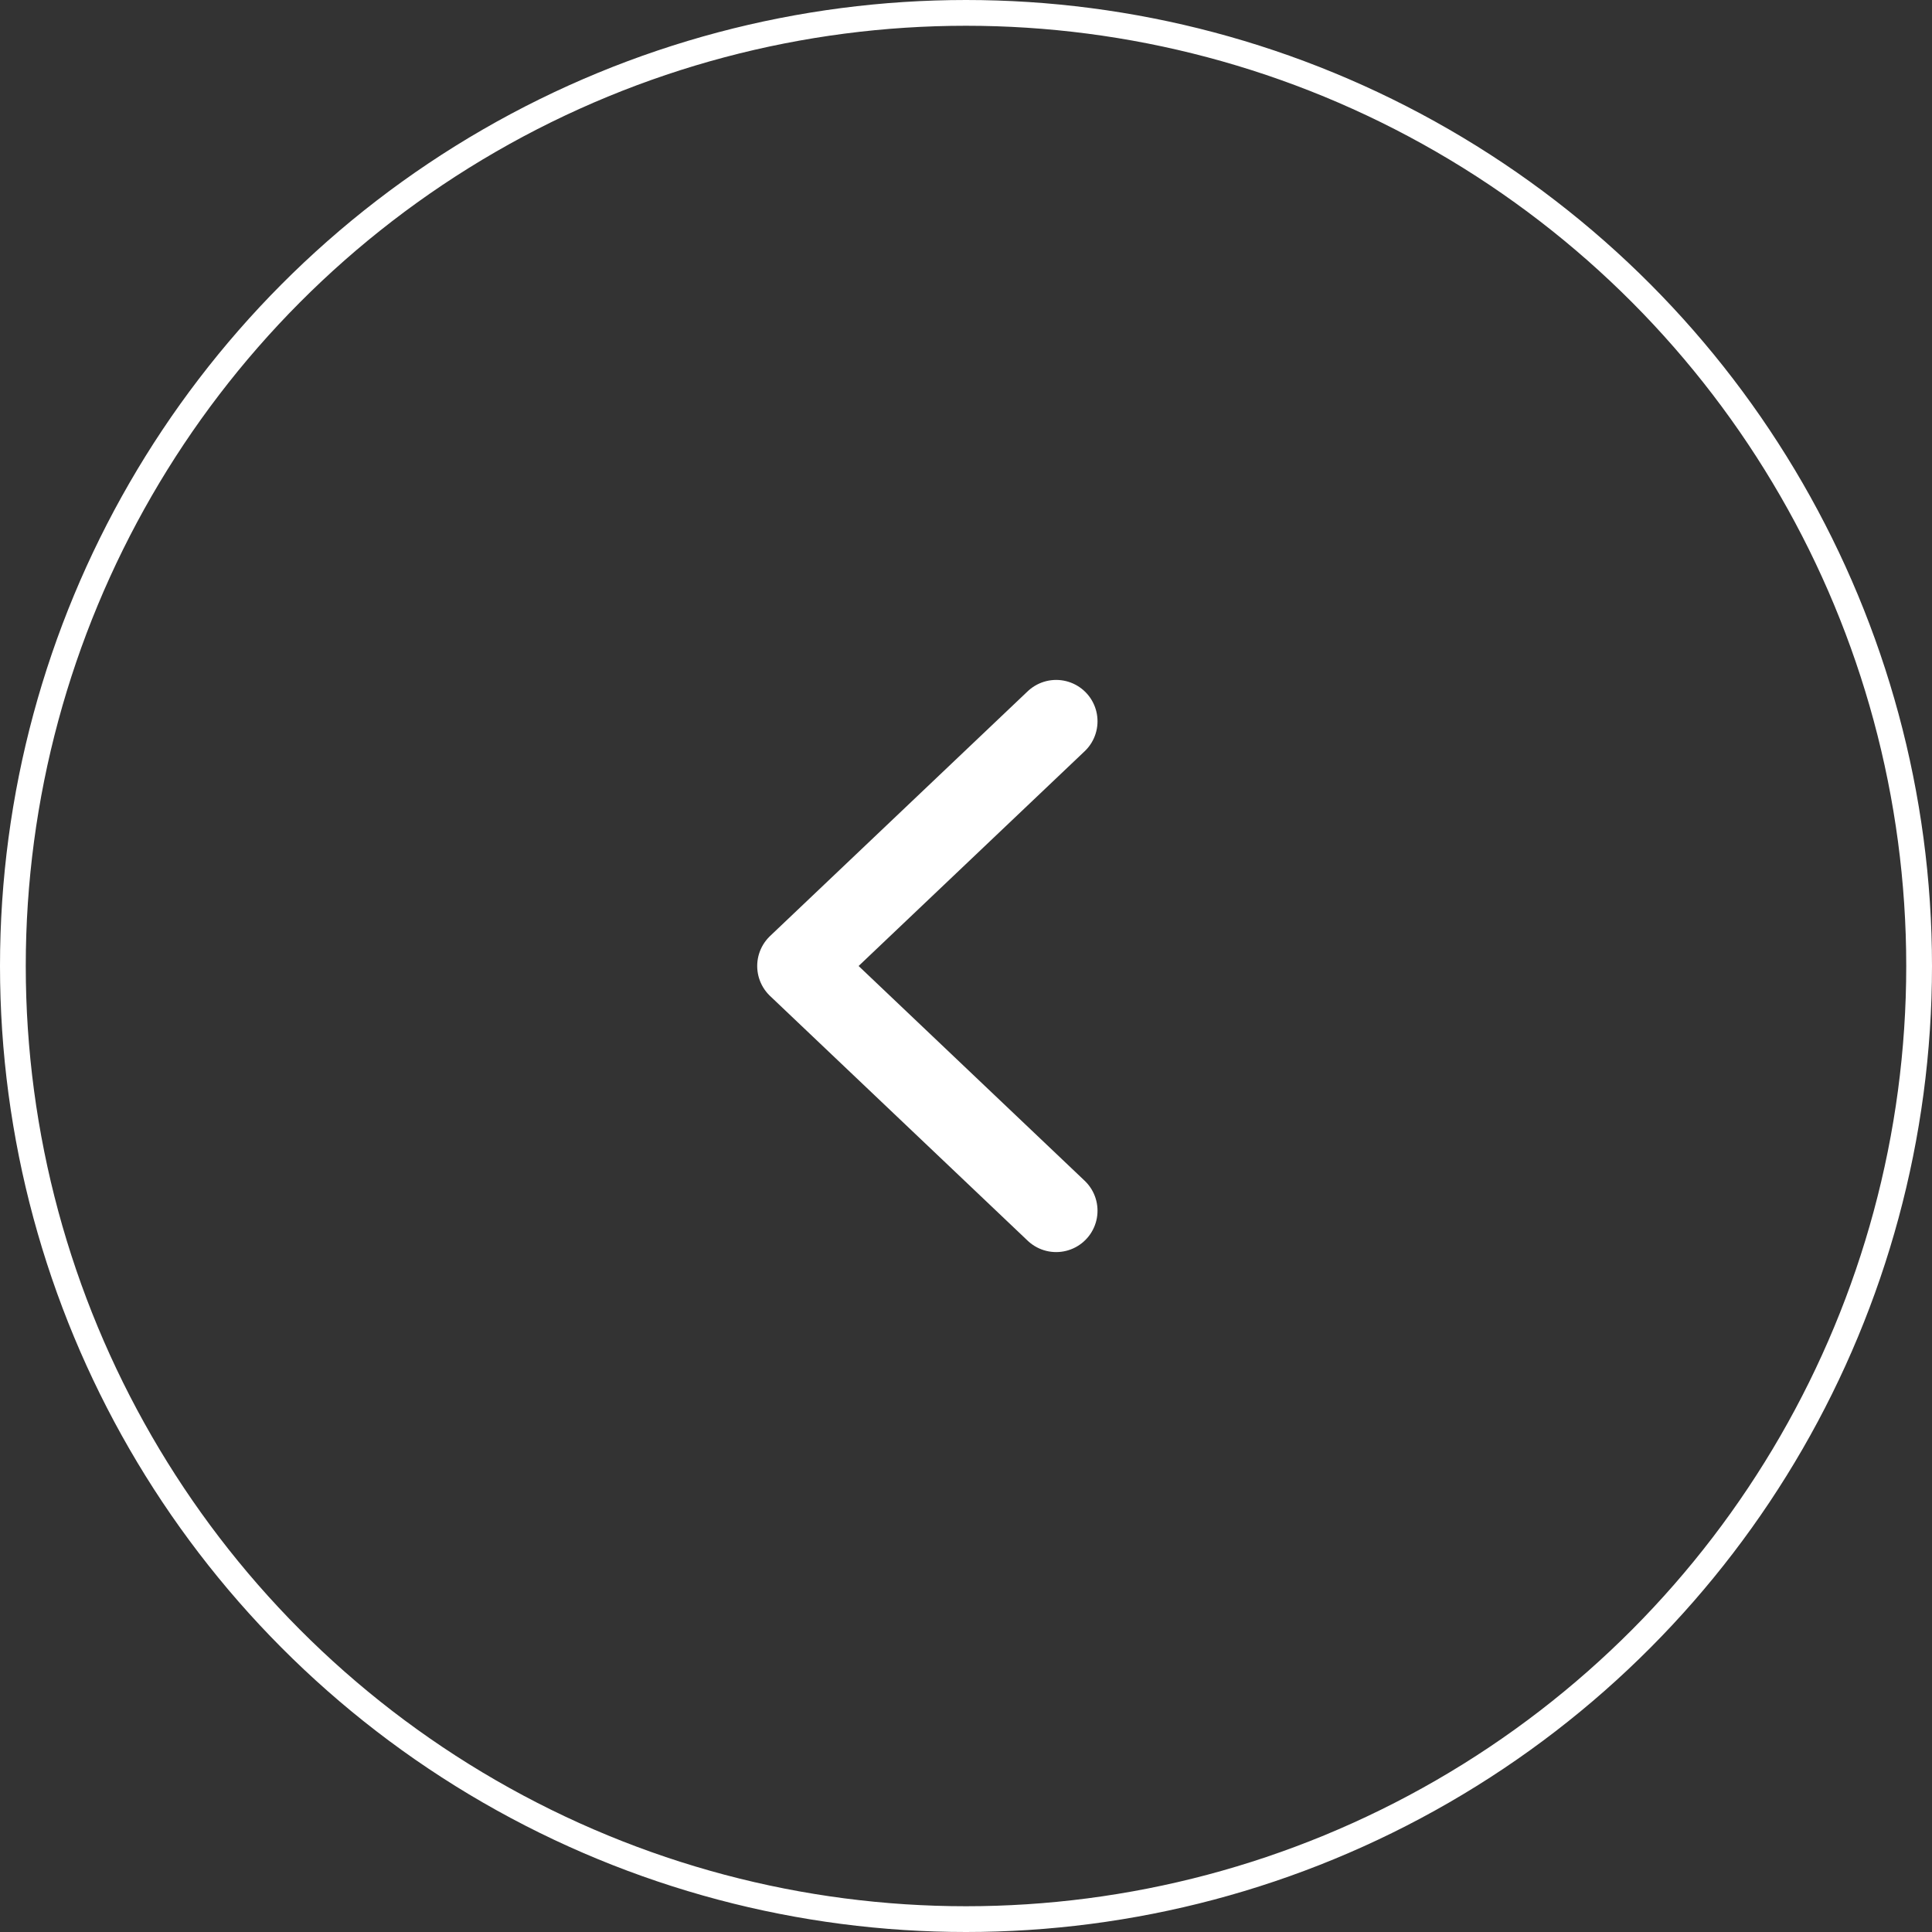 <?xml version="1.0" encoding="UTF-8"?> <svg xmlns="http://www.w3.org/2000/svg" width="75" height="75" viewBox="0 0 75 75" fill="none"><rect x="0" y="0" width="75" height="75" fill="#333333" stroke="none"/><circle cx="37.5" cy="37.5" r="37" transform="rotate(-180 37.5 37.5)" stroke="white"></circle><path d="M41 28L31 37.5L41 47" stroke="white" stroke-width="3.211" stroke-linecap="round" stroke-linejoin="round"></path></svg> 